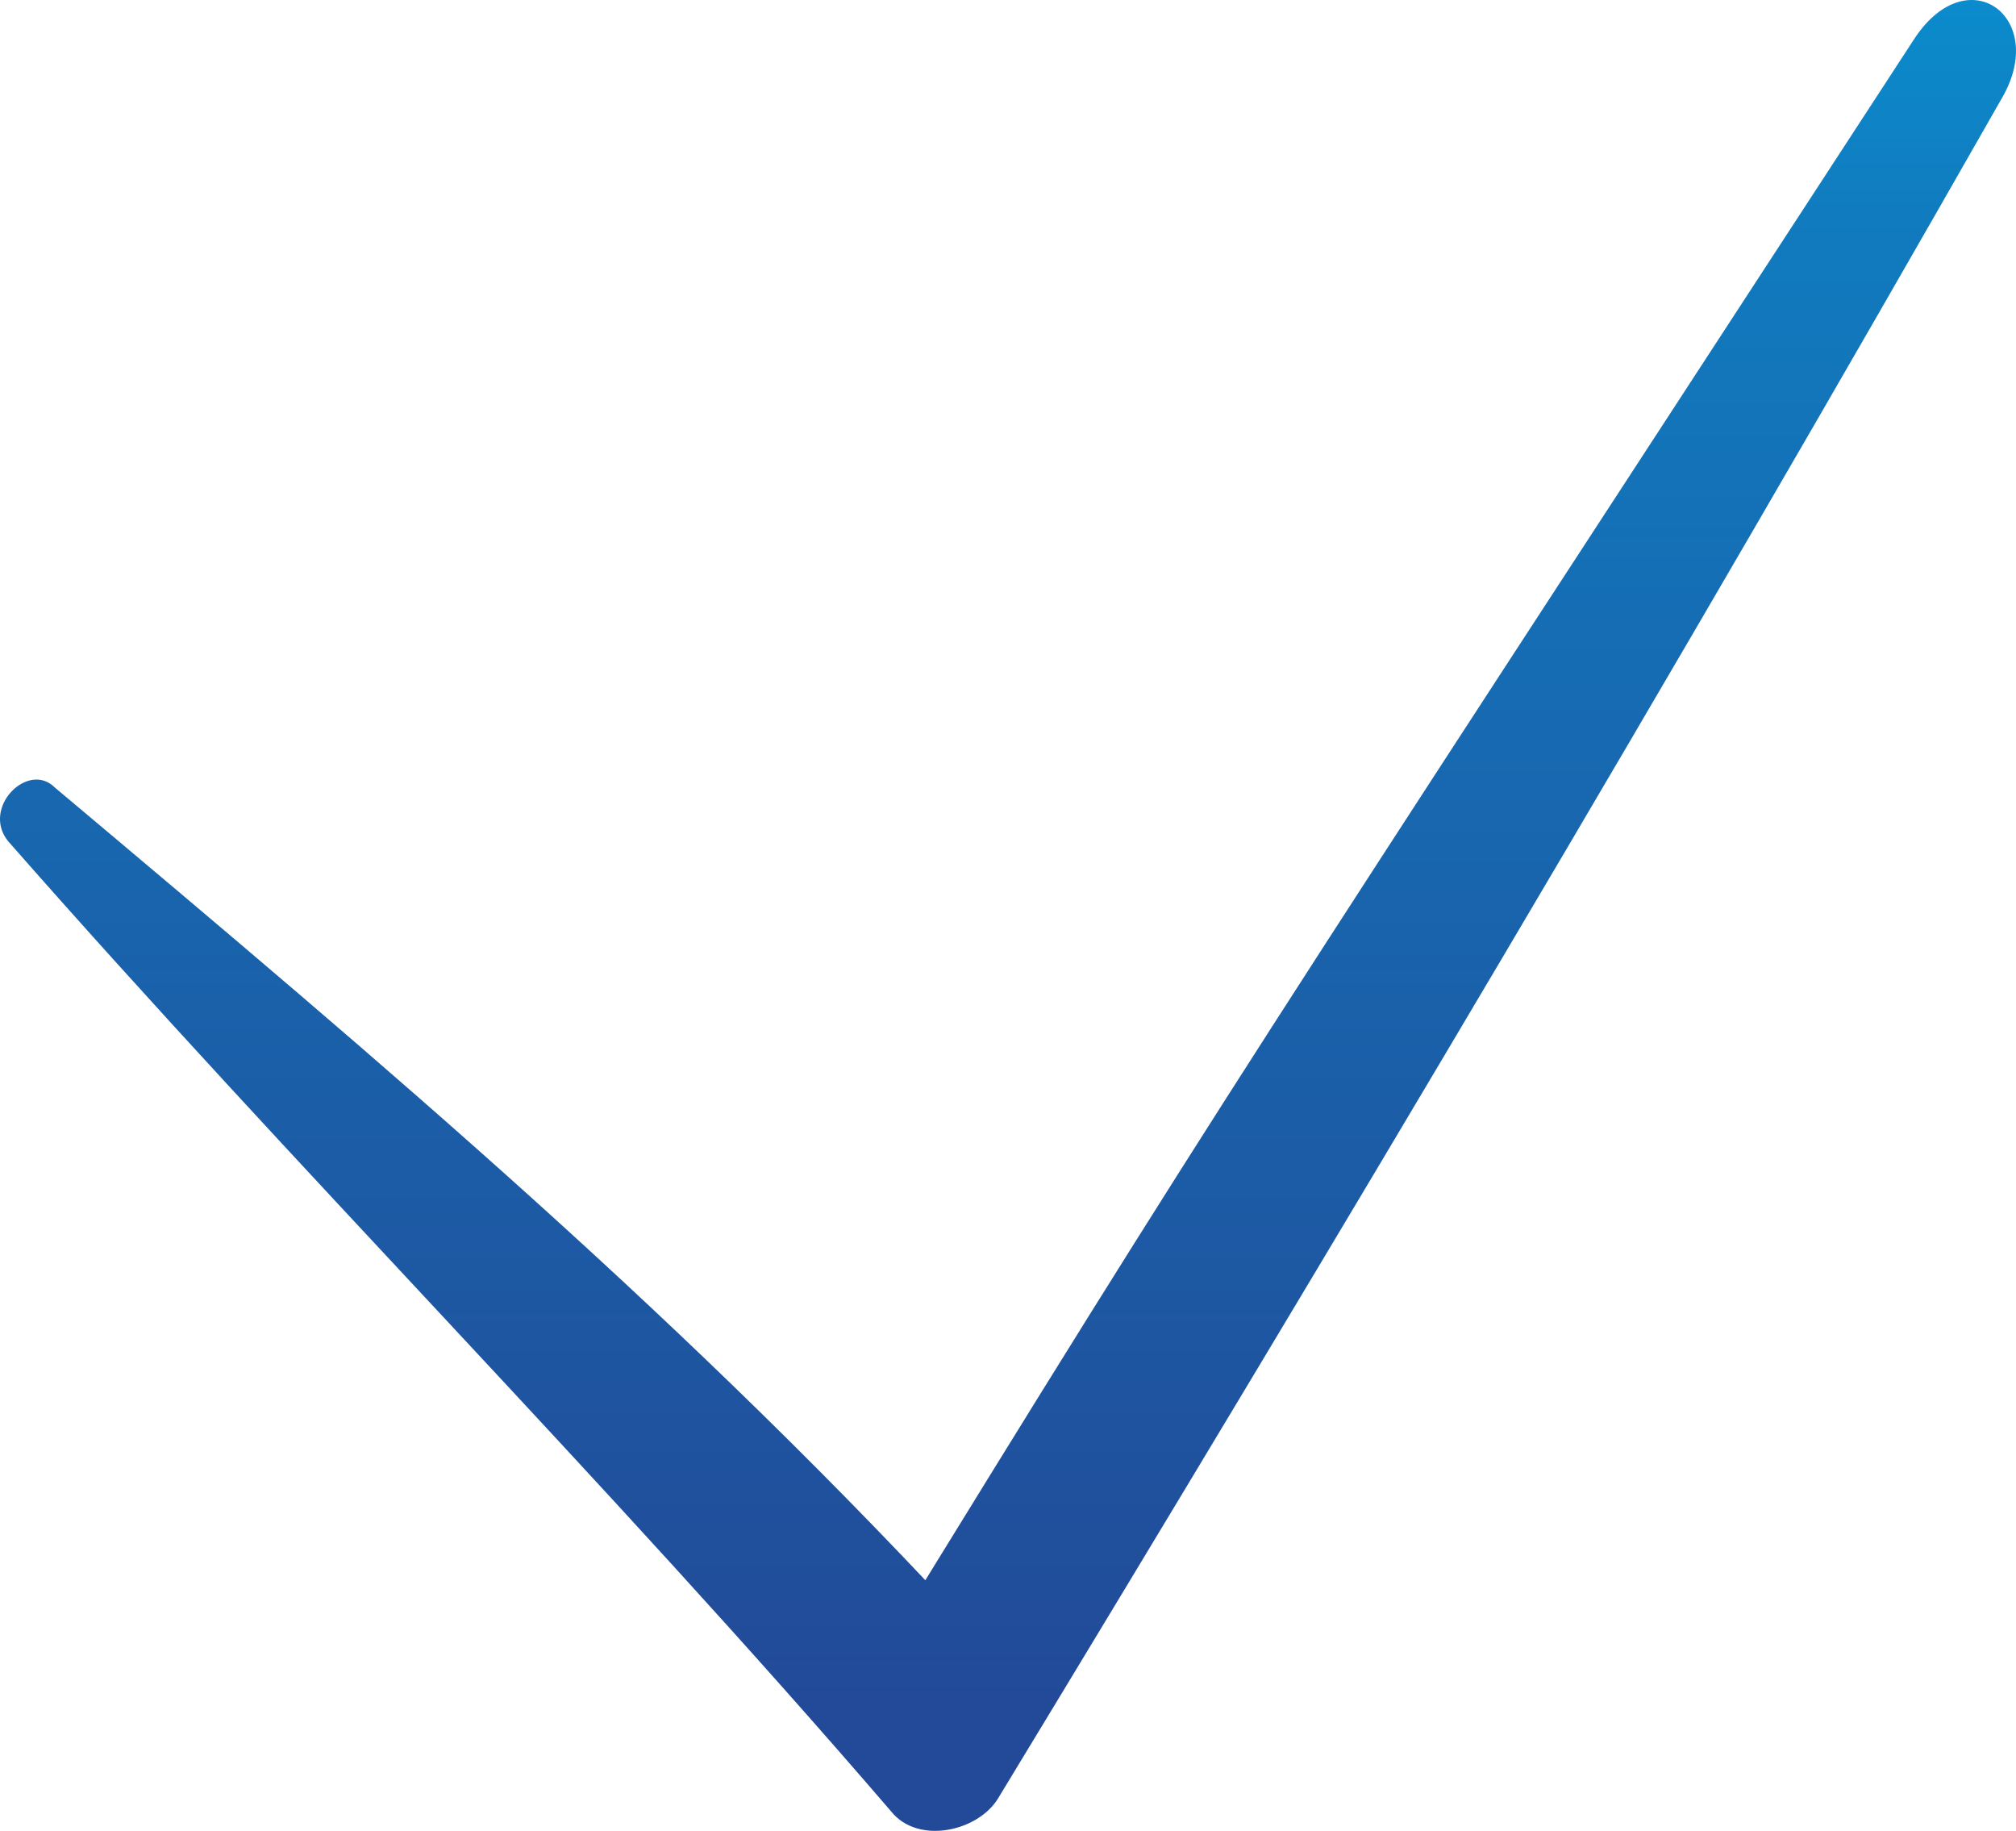 <?xml version="1.0" encoding="UTF-8"?> <!-- Creator: CorelDRAW 2019 (64-Bit) --> <svg xmlns="http://www.w3.org/2000/svg" xmlns:xlink="http://www.w3.org/1999/xlink" xmlns:xodm="http://www.corel.com/coreldraw/odm/2003" xml:space="preserve" width="198.974mm" height="180.655mm" style="shape-rendering:geometricPrecision; text-rendering:geometricPrecision; image-rendering:optimizeQuality; fill-rule:evenodd; clip-rule:evenodd" viewBox="0 0 115022.46 104432.49"> <defs> <style type="text/css"> <![CDATA[ .fil0 {fill:url(#id0);fill-rule:nonzero} ]]> </style> <linearGradient id="id0" gradientUnits="userSpaceOnUse" x1="57207.92" y1="-22740" x2="57207.92" y2="97134.85"> <stop offset="0" style="stop-opacity:1; stop-color:#00AAE4"></stop> <stop offset="0.302" style="stop-opacity:1; stop-color:#117ABE"></stop> <stop offset="1" style="stop-opacity:1; stop-color:#224A98"></stop> </linearGradient> </defs> <g id="Слой_x0020_1">  <path id="image1.svg" class="fil0" d="M455.99 47973.25c16415.2,18705.71 33975.68,36266.2 50390.88,55353.62 1526.99,1908.75 4962.74,1145.23 6107.96,-763.52 19469.18,-32066.93 38556.66,-64133.86 57262.37,-96964.31 2672.22,-4580.97 -1908.75,-8016.72 -4962.74,-3435.74 -38556.66,59171.18 -39701.89,60698.17 -59171.07,92383.4 1908.75,-381.76 4199.27,-381.76 6107.96,-763.52 -16796.96,-18323.95 -33975.68,-32830.45 -53063.16,-48863.89 -1526.99,-1526.99 -4199.27,1145.23 -2672.22,3053.98z"></path> </g> </svg> 